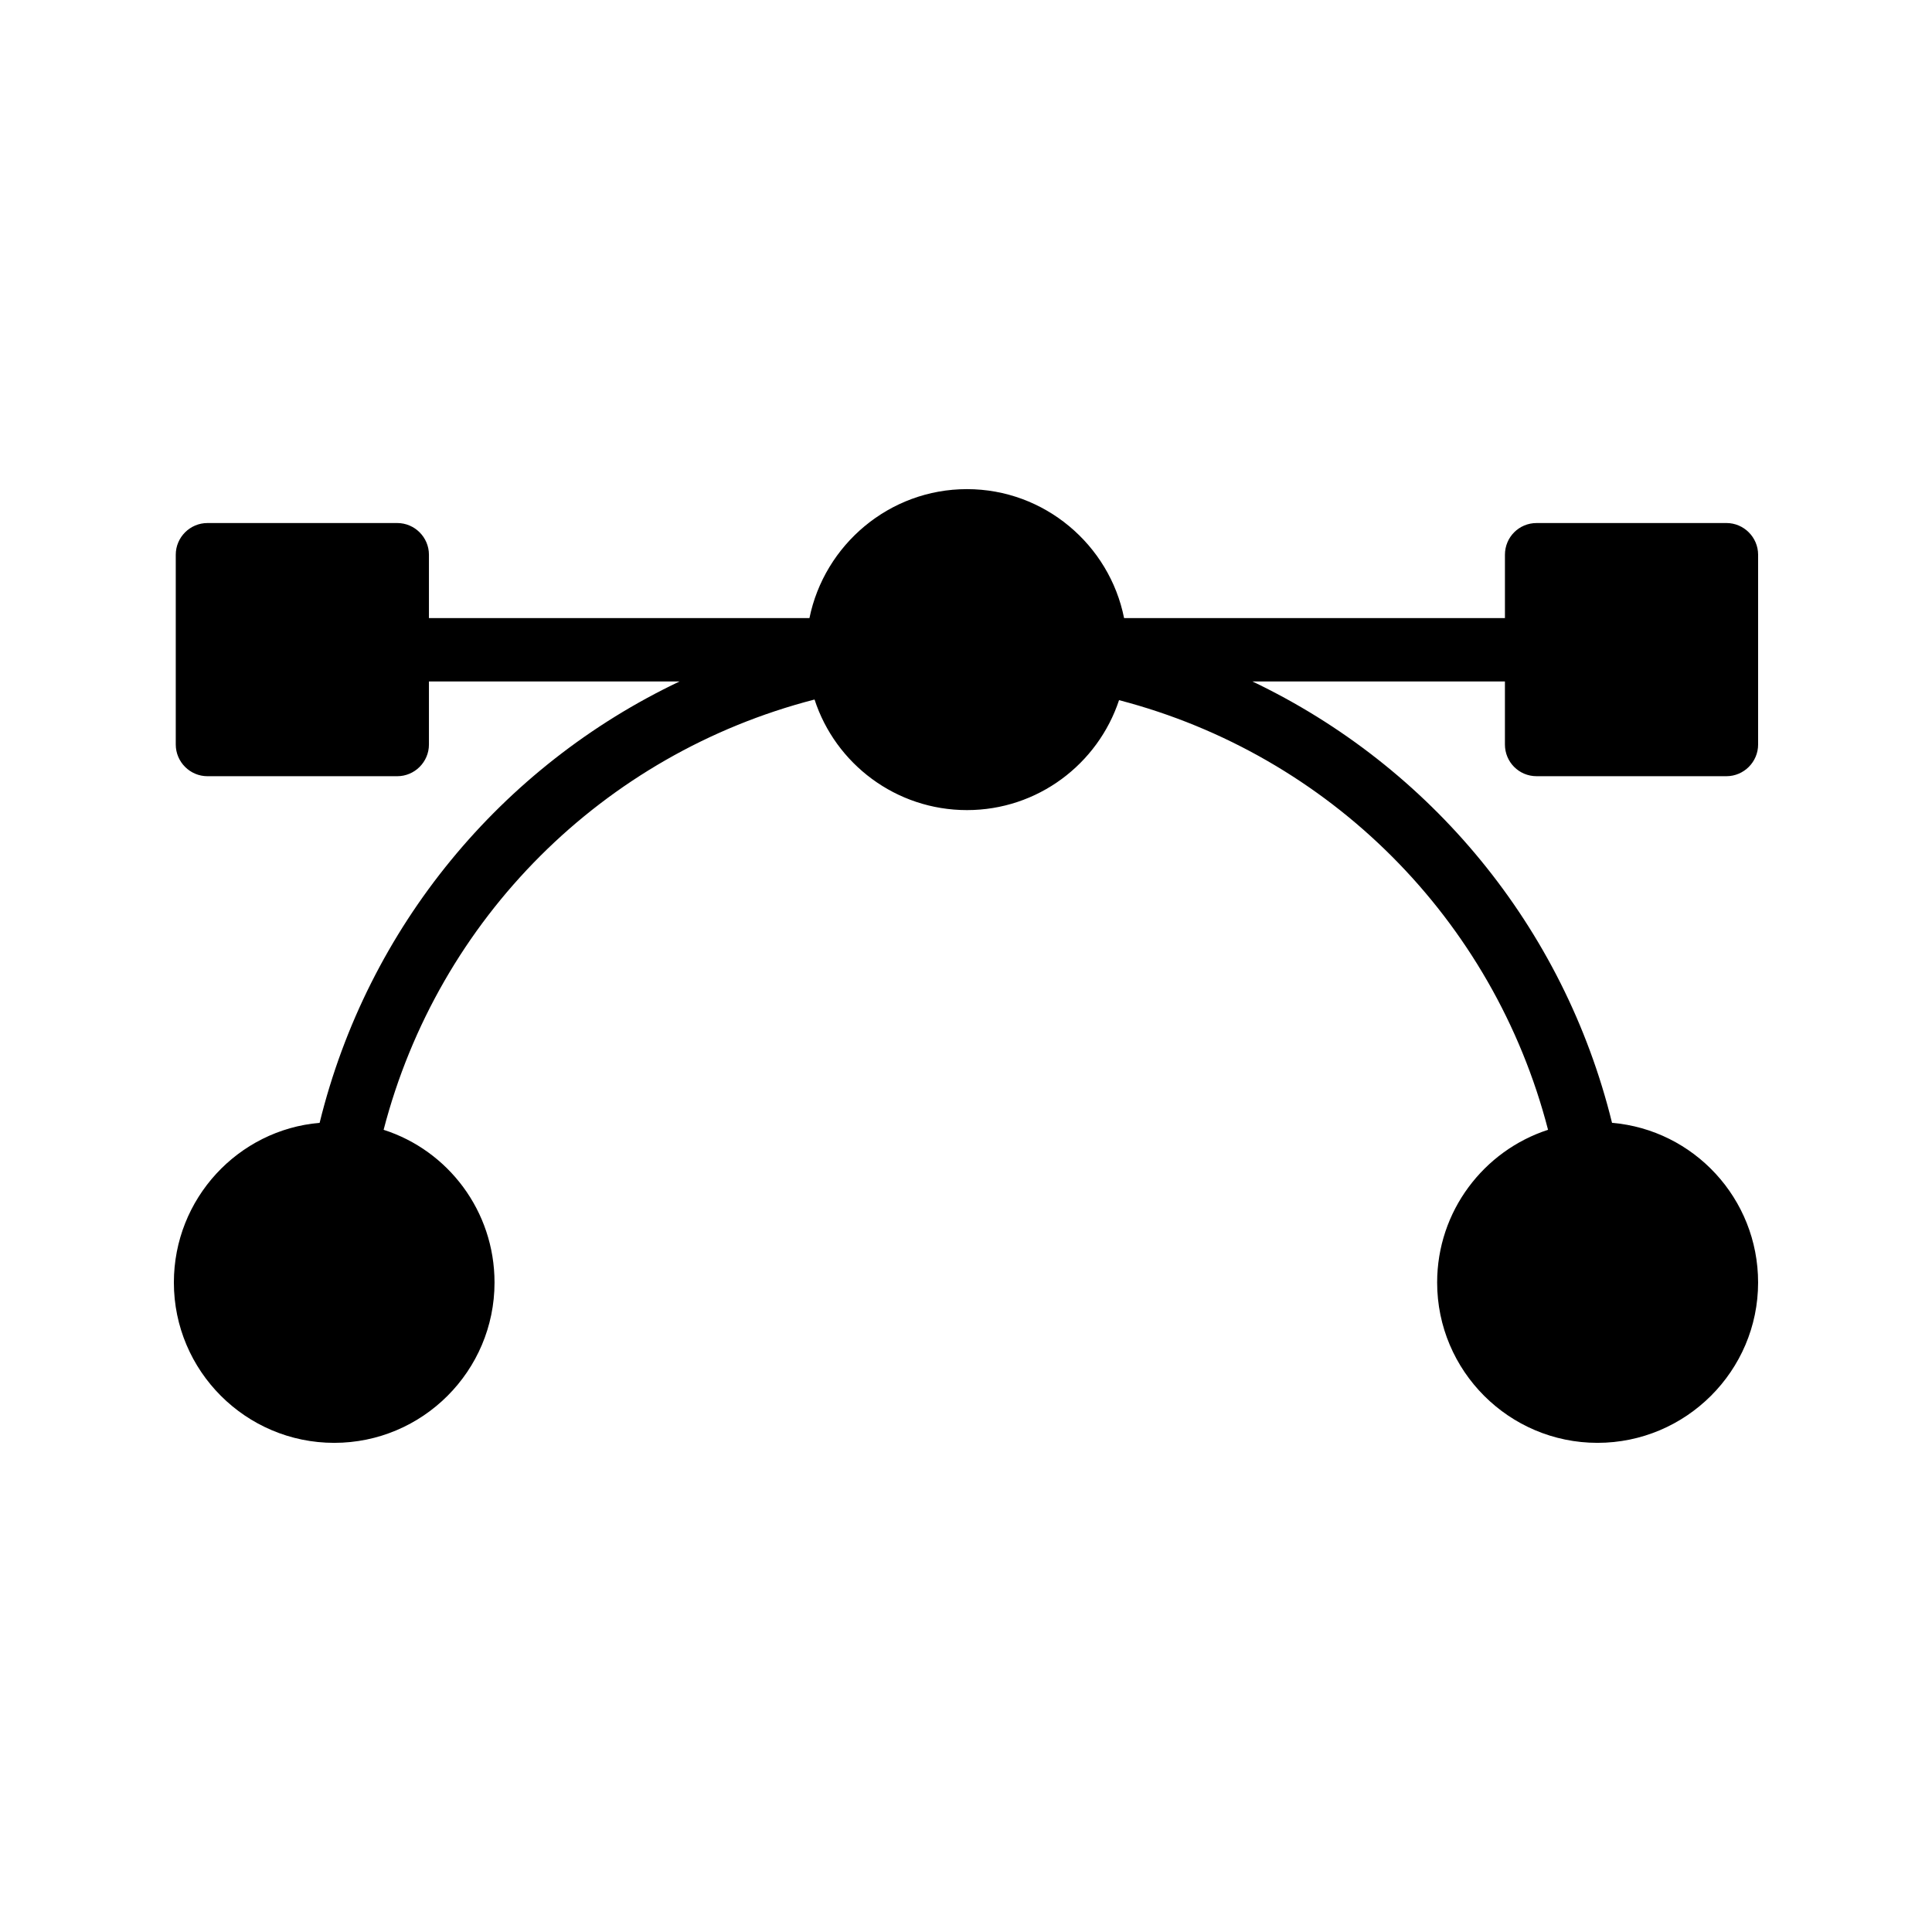 <?xml version="1.0" encoding="UTF-8"?>
<!-- Uploaded to: SVG Repo, www.svgrepo.com, Generator: SVG Repo Mixer Tools -->
<svg fill="#000000" width="800px" height="800px" version="1.1" viewBox="144 144 512 512" xmlns="http://www.w3.org/2000/svg">
 <path d="m601.52 282.61h-50.297c-4.703 0-8.398 3.777-8.398 8.398v16.793h-100.93c-3.863-19.398-21.074-34.176-41.648-34.176s-37.785 14.777-41.734 34.176h-100.84v-16.793c0-4.617-3.777-8.398-8.398-8.398h-50.297c-4.617 0-8.398 3.777-8.398 8.398v50.297c0 4.617 3.777 8.398 8.398 8.398h50.297c4.617 0 8.398-3.777 8.398-8.398v-16.711h66.418c-47.191 22.418-82.625 64.992-95.387 116.97-21.578 1.848-38.625 20.07-38.625 42.32 0 23.426 19.062 42.488 42.488 42.488 23.426 0 42.488-19.059 42.488-42.488 0-18.977-12.344-35.016-29.391-40.473 14.527-56.008 58.191-99.586 114.2-114.03 5.543 17.047 21.578 29.305 40.391 29.305 18.727 0 34.68-12.176 40.305-29.137 55.754 14.527 99.25 58.023 113.69 113.86-17.047 5.543-29.391 21.578-29.391 40.473 0 23.426 19.062 42.488 42.488 42.488 23.426 0 42.57-19.062 42.57-42.488 0-22.25-17.047-40.473-38.711-42.32-12.762-51.891-48.113-94.465-95.305-116.97h66.922v16.711c0 4.617 3.695 8.398 8.398 8.398h50.301c4.617 0 8.398-3.777 8.398-8.398v-50.297c-0.004-4.617-3.781-8.398-8.398-8.398z"/>
</svg>